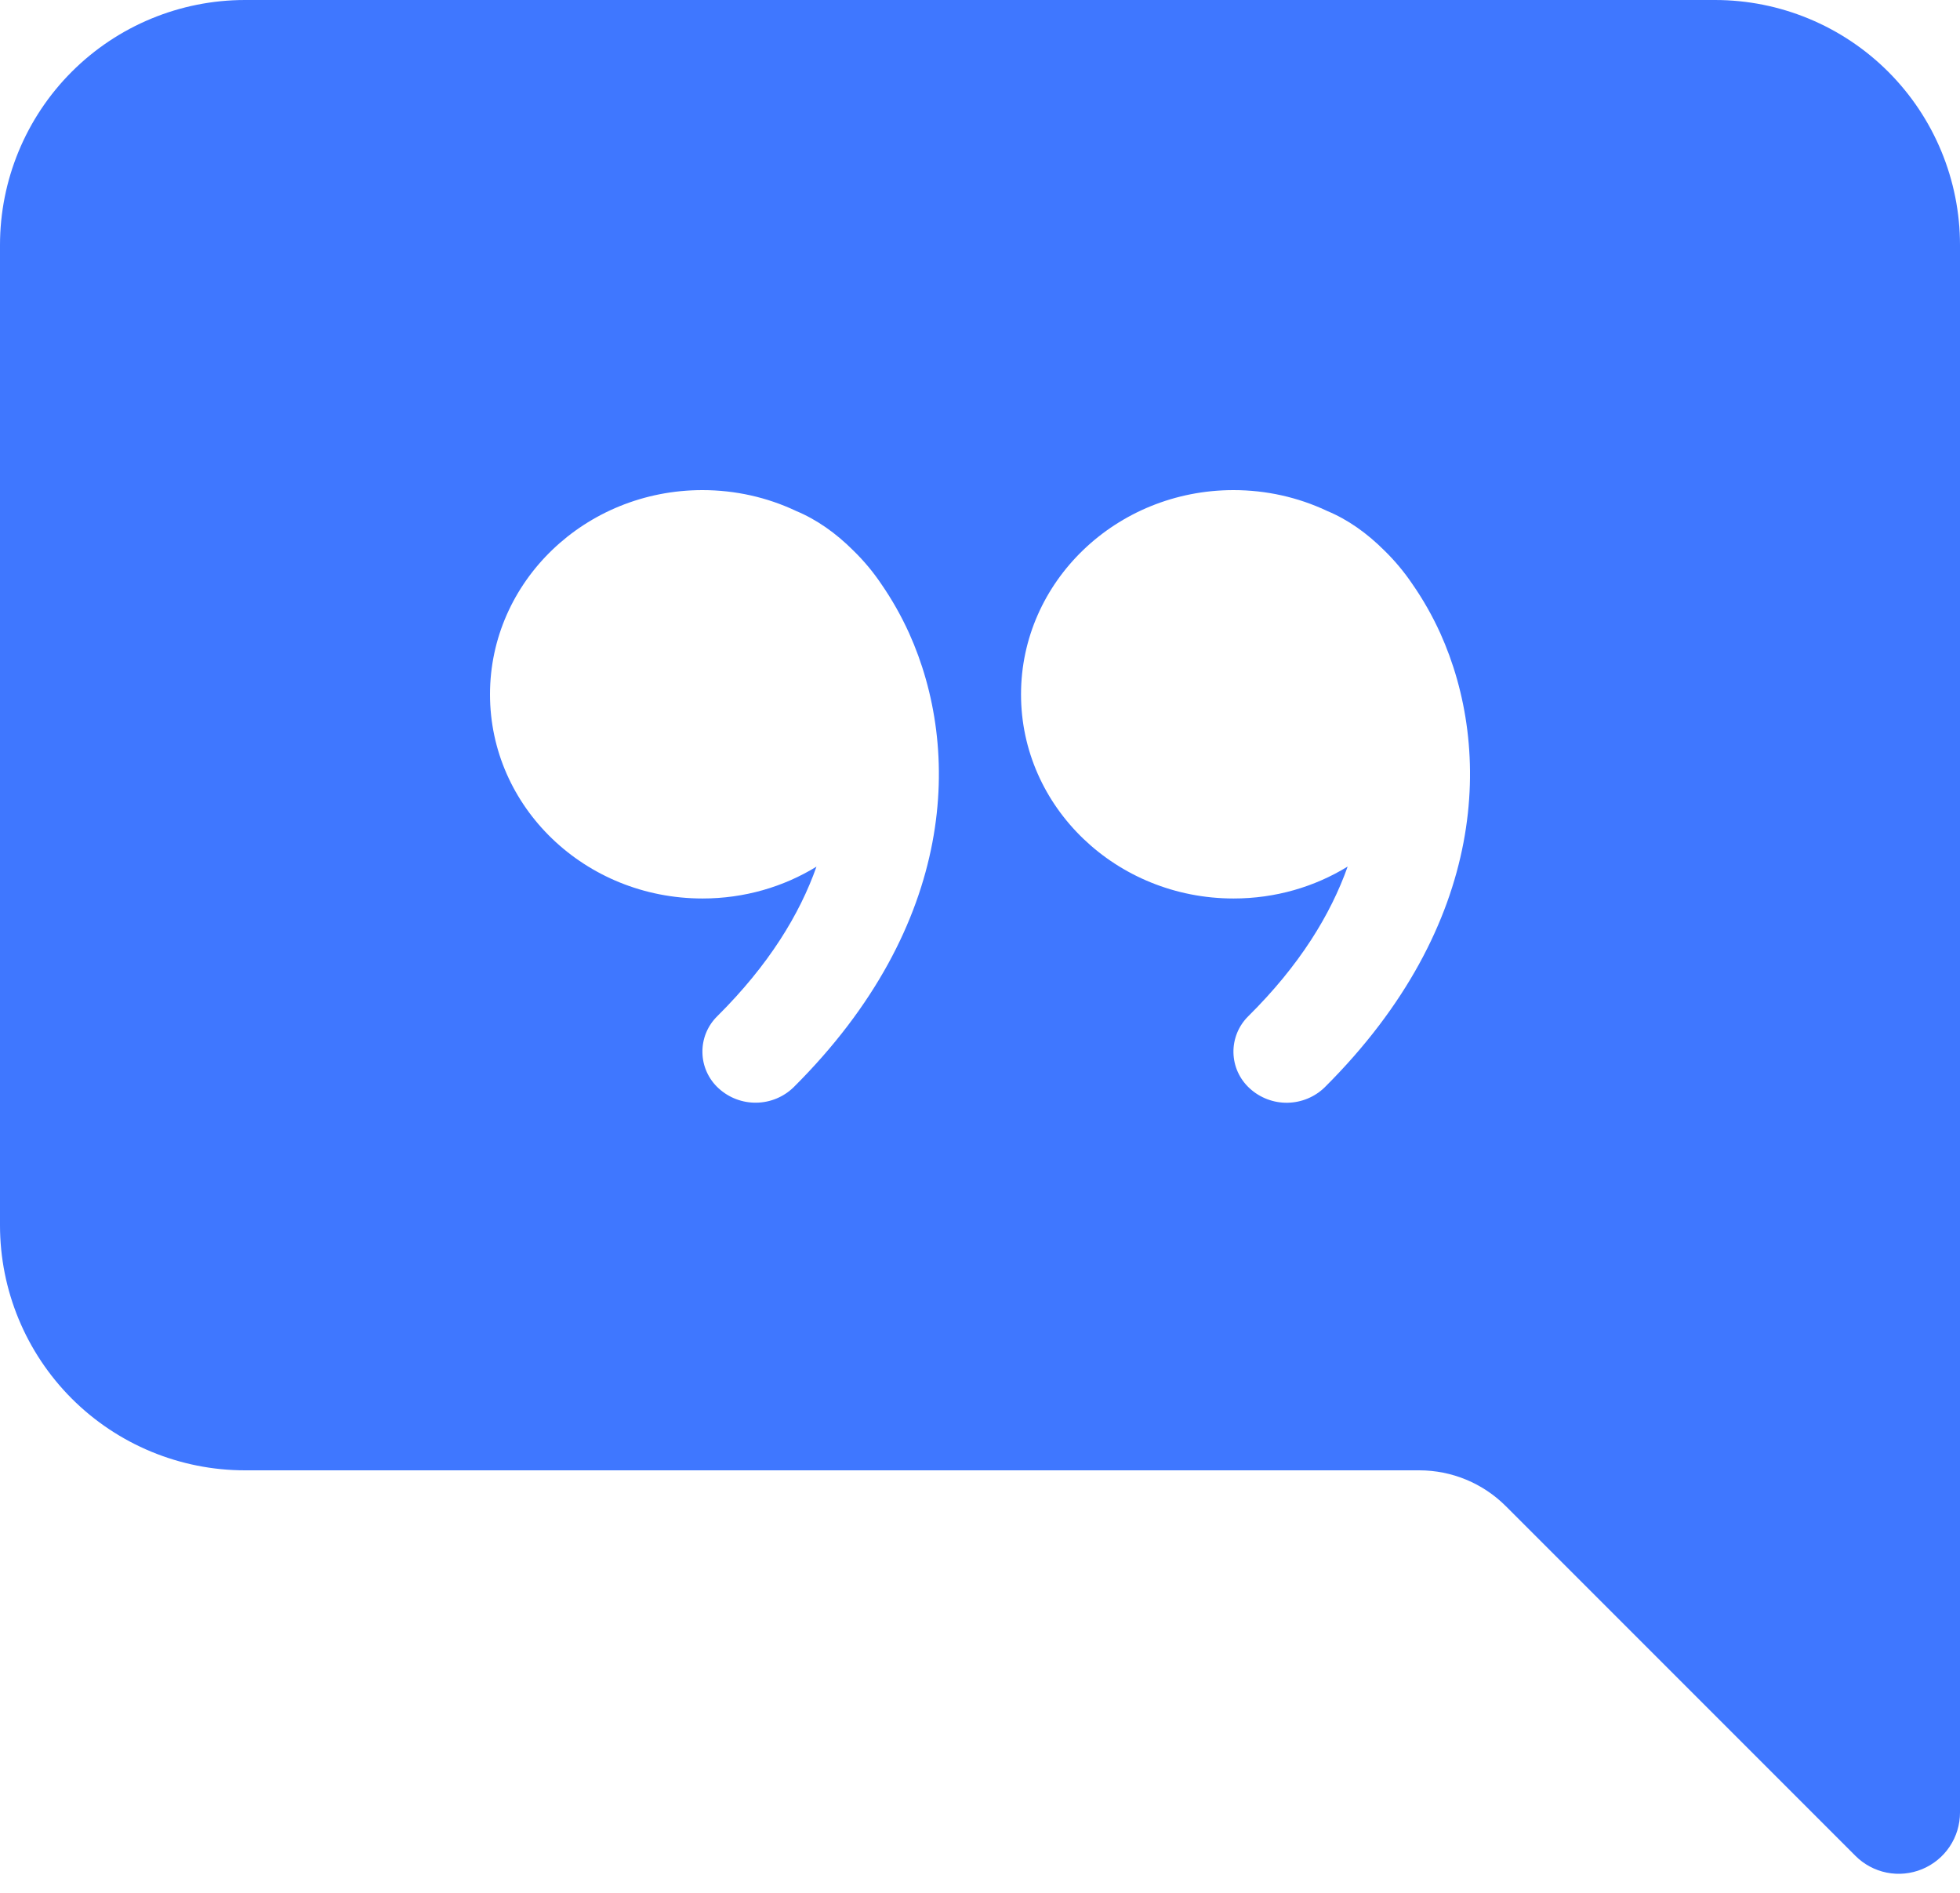 <svg width="58" height="56" viewBox="0 0 58 56" fill="none" xmlns="http://www.w3.org/2000/svg">
<path d="M58 7.25C58 5.327 57.236 3.483 55.877 2.123C54.517 0.764 52.673 0 50.75 0L7.25 0C5.327 0 3.483 0.764 2.123 2.123C0.764 3.483 0 5.327 0 7.25L0 36.25C0 38.173 0.764 40.017 2.123 41.377C3.483 42.736 5.327 43.5 7.25 43.5H41.999C42.961 43.5 43.883 43.882 44.562 44.562L54.904 54.904C55.157 55.158 55.48 55.331 55.832 55.402C56.184 55.472 56.548 55.436 56.88 55.299C57.211 55.162 57.495 54.93 57.694 54.632C57.894 54.334 58 53.983 58 53.625V7.25ZM26.078 17.277C26.392 17.731 26.667 18.216 26.901 18.73C28.453 22.167 28.326 27.347 23.486 32.165C23.191 32.453 22.797 32.617 22.384 32.623C21.972 32.63 21.573 32.479 21.268 32.201C21.119 32.066 21 31.903 20.917 31.72C20.834 31.538 20.789 31.34 20.786 31.14C20.782 30.94 20.819 30.741 20.895 30.555C20.971 30.37 21.085 30.202 21.228 30.062C22.747 28.554 23.664 27.05 24.161 25.64C23.186 26.238 22.029 26.582 20.789 26.582C17.309 26.582 14.5 23.878 14.5 20.543C14.5 17.208 17.313 14.5 20.786 14.5C21.768 14.5 22.7 14.717 23.526 15.102L23.555 15.116C24.168 15.37 24.741 15.776 25.255 16.291C25.565 16.593 25.839 16.922 26.078 17.277ZM39.875 25.64C38.9 26.238 37.743 26.582 36.504 26.582C33.031 26.582 30.214 23.878 30.214 20.543C30.214 17.208 33.031 14.5 36.5 14.5C37.483 14.5 38.414 14.717 39.241 15.102L39.27 15.116C39.886 15.37 40.455 15.776 40.97 16.291C41.279 16.593 41.553 16.922 41.793 17.277C42.109 17.731 42.385 18.216 42.619 18.73C44.171 22.167 44.04 27.347 39.204 32.165C38.909 32.454 38.514 32.618 38.1 32.625C37.687 32.632 37.287 32.48 36.982 32.201C36.834 32.066 36.714 31.903 36.631 31.72C36.548 31.538 36.504 31.34 36.5 31.14C36.496 30.94 36.534 30.741 36.61 30.555C36.686 30.37 36.799 30.202 36.942 30.062C38.465 28.554 39.378 27.05 39.879 25.64H39.875Z" fill="#3F77FF"/>
</svg>
